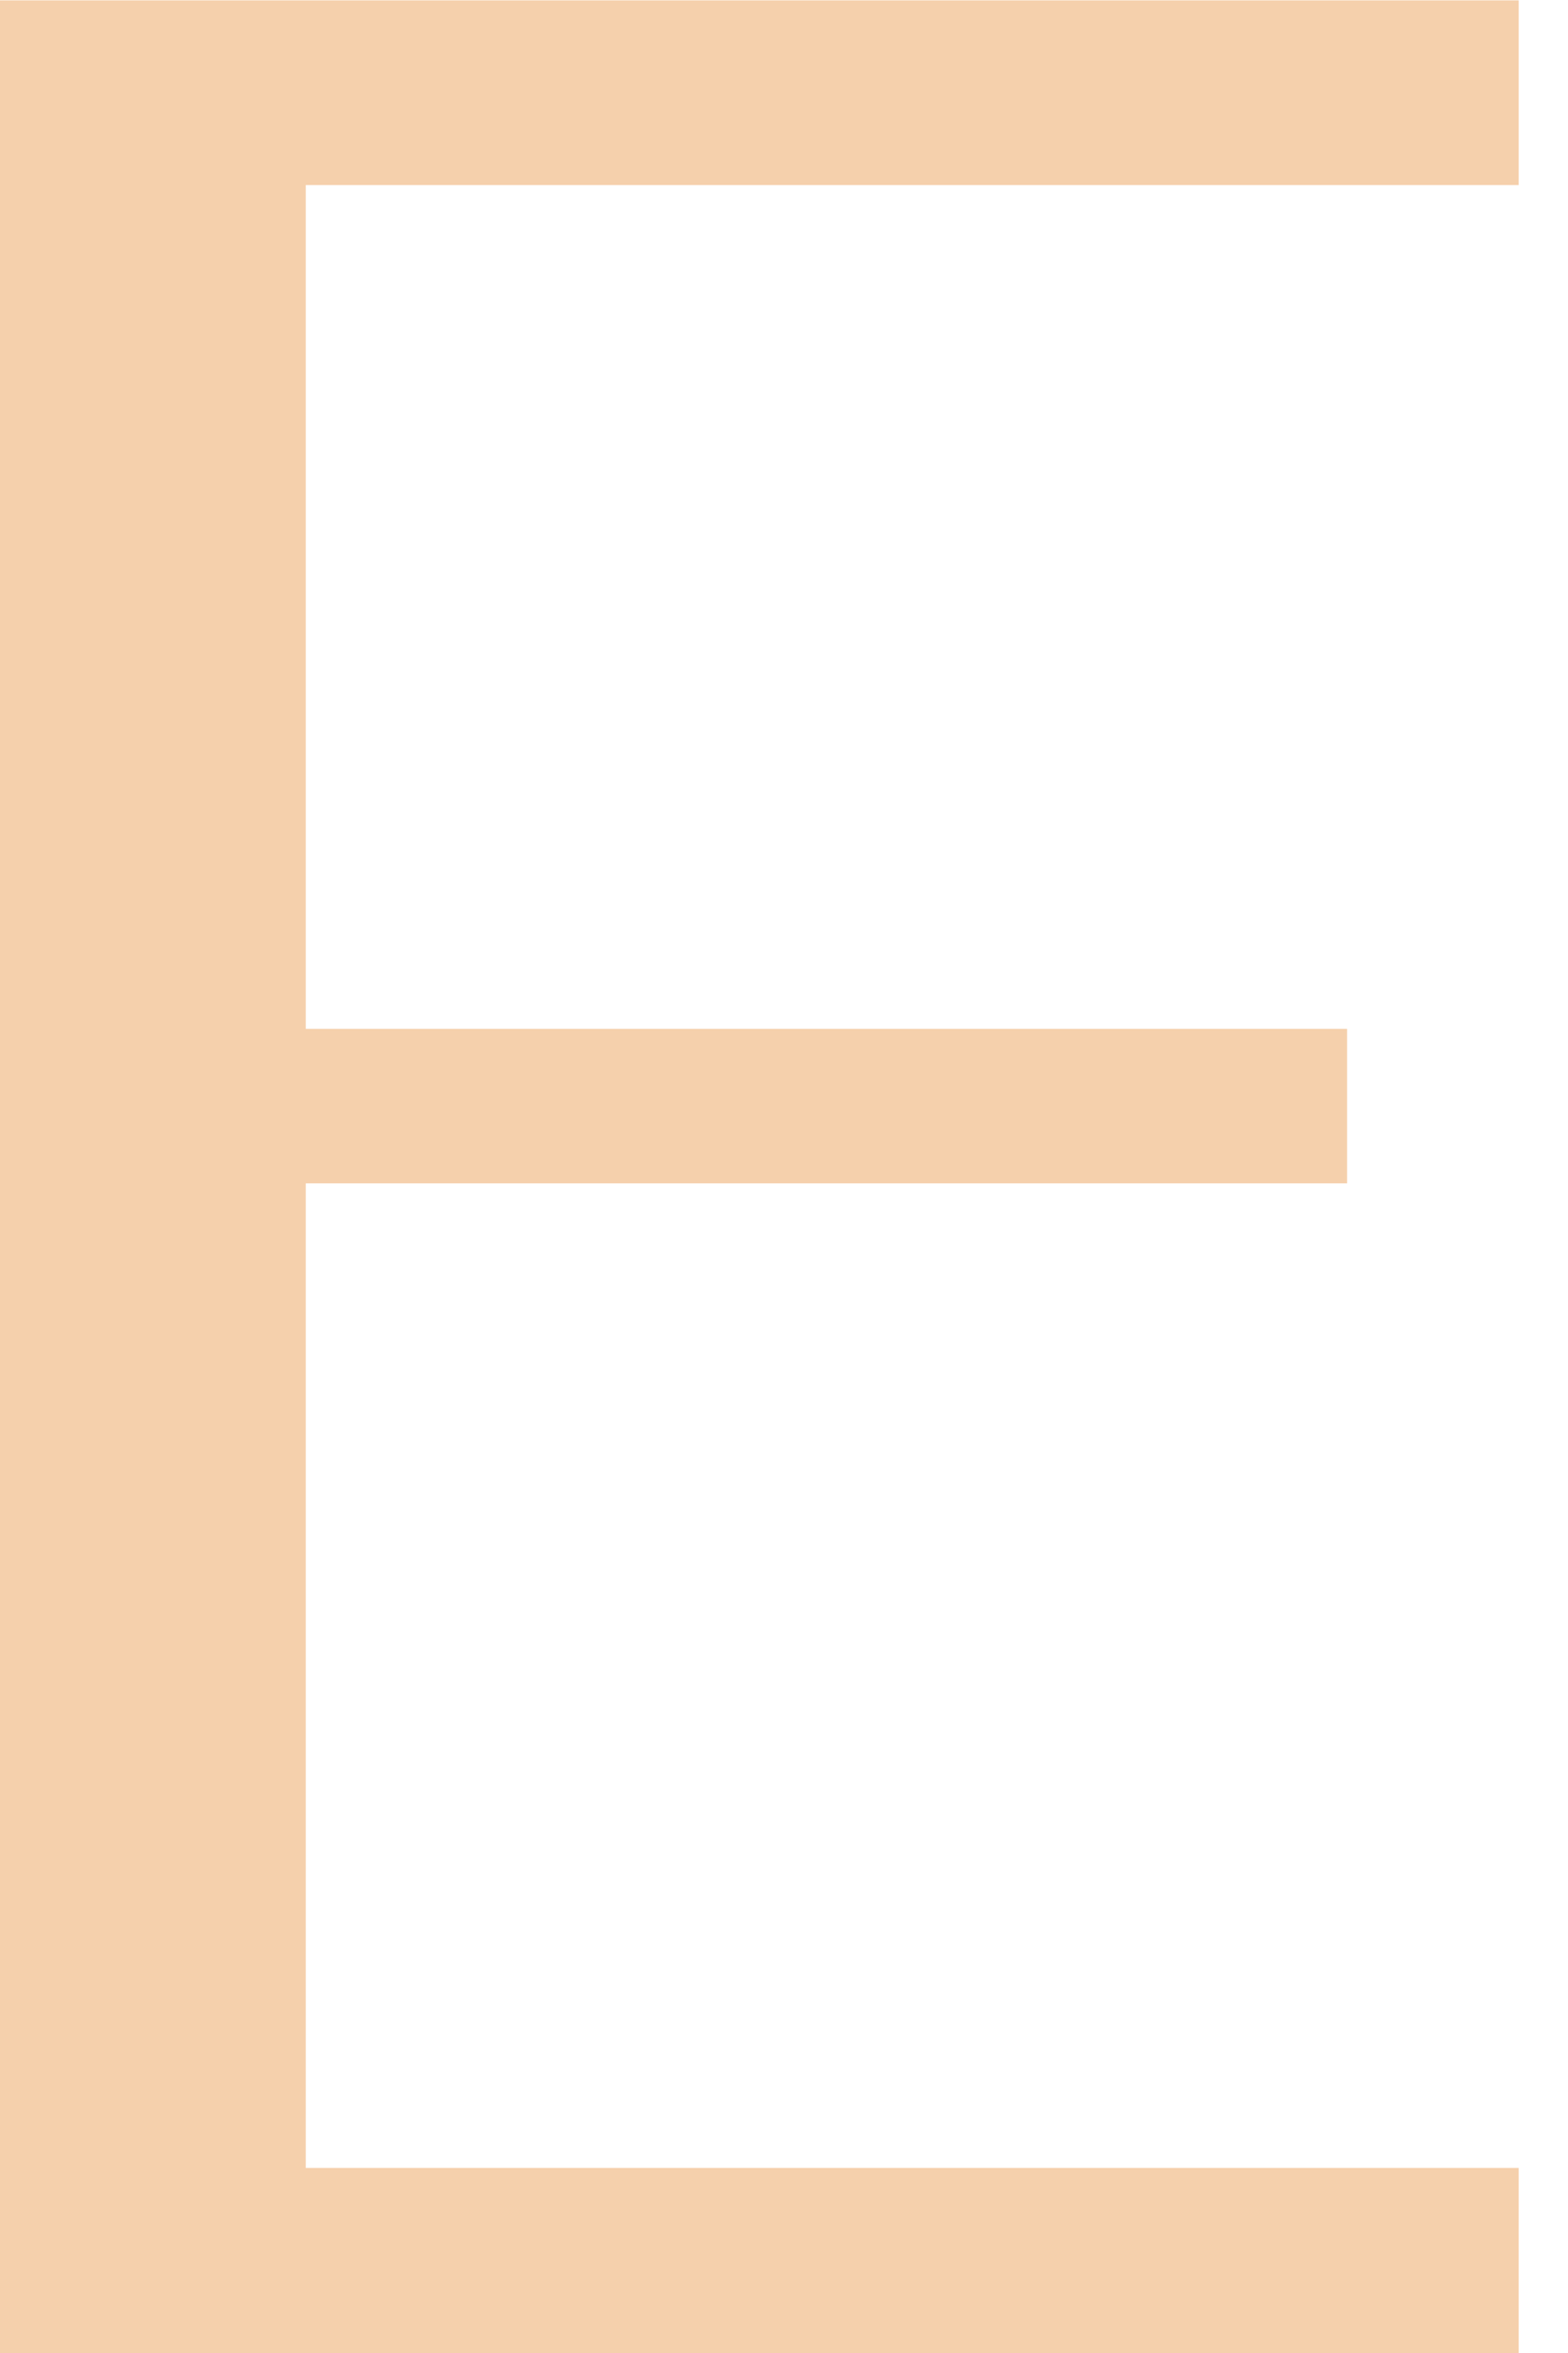 <?xml version="1.0" encoding="UTF-8"?> <svg xmlns="http://www.w3.org/2000/svg" width="30" height="45" viewBox="0 0 30 45" fill="none"> <path d="M29.057 0V3.539H5.85V19.676H25.773V22.631H5.85V41.461H29.057V45H0V0.007H29.057V0Z" fill="#F5D0AC"></path> </svg> 